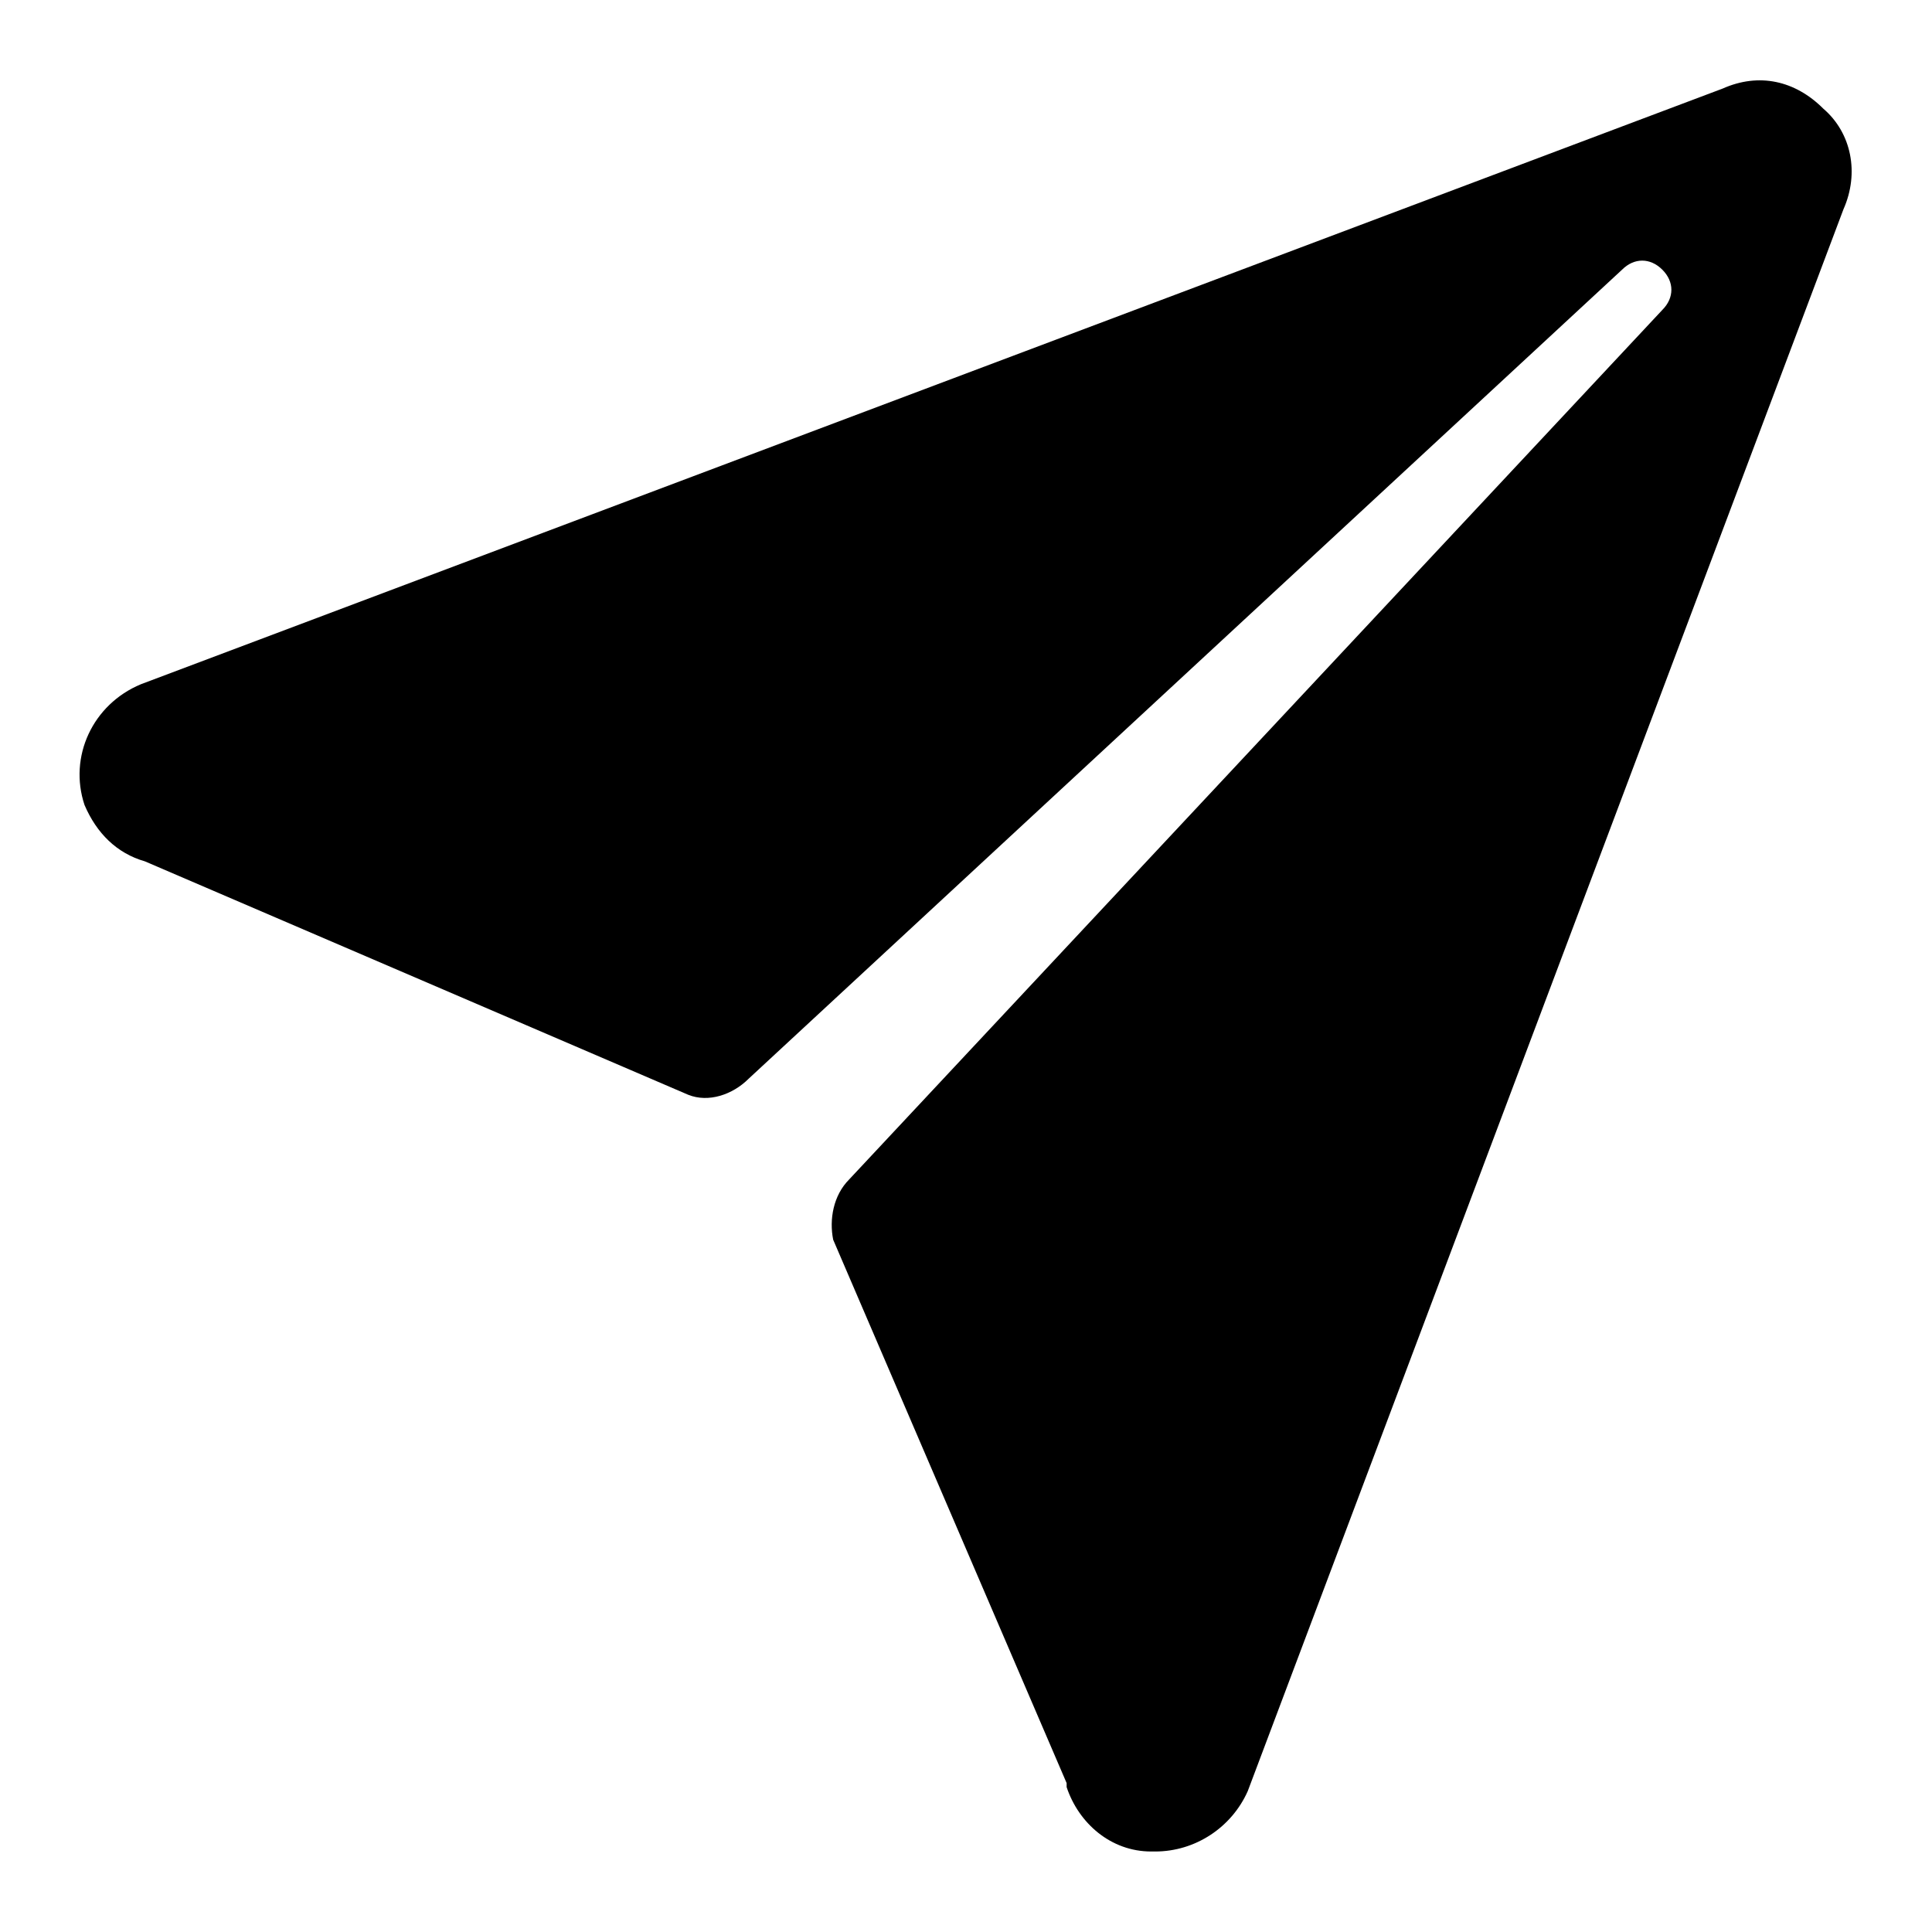 <?xml version="1.0" encoding="utf-8"?>
<!-- Generator: Adobe Illustrator 26.2.1, SVG Export Plug-In . SVG Version: 6.00 Build 0)  -->
<svg version="1.1" id="Layer_1" xmlns="http://www.w3.org/2000/svg" xmlns:xlink="http://www.w3.org/1999/xlink" x="0px" y="0px"
	 viewBox="0 0 48 48" style="enable-background:new 0 0 48 48;" xml:space="preserve">
<style type="text/css">
	.st0{fill:none;}
</style>
<path d="M45.3,2.7c-0.7-0.7-1.6-0.9-2.5-0.5L3.5,17h0c-1.2,0.5-1.8,1.8-1.4,3c0.3,0.7,0.8,1.2,1.5,1.4l0,0l13.5,5.8
	c0.5,0.2,1.1,0,1.5-0.4L40.3,6.7c0.3-0.3,0.7-0.3,1,0c0.3,0.3,0.3,0.7,0,1L21.1,29.3c-0.4,0.4-0.5,1-0.4,1.5l5.8,13.5c0,0,0,0,0,0.1
	c0.3,0.9,1.1,1.6,2.1,1.6c0,0,0.1,0,0.1,0c1,0,1.9-0.6,2.3-1.5L45.8,5.2C46.2,4.3,46,3.3,45.3,2.7z"/>
</svg>
